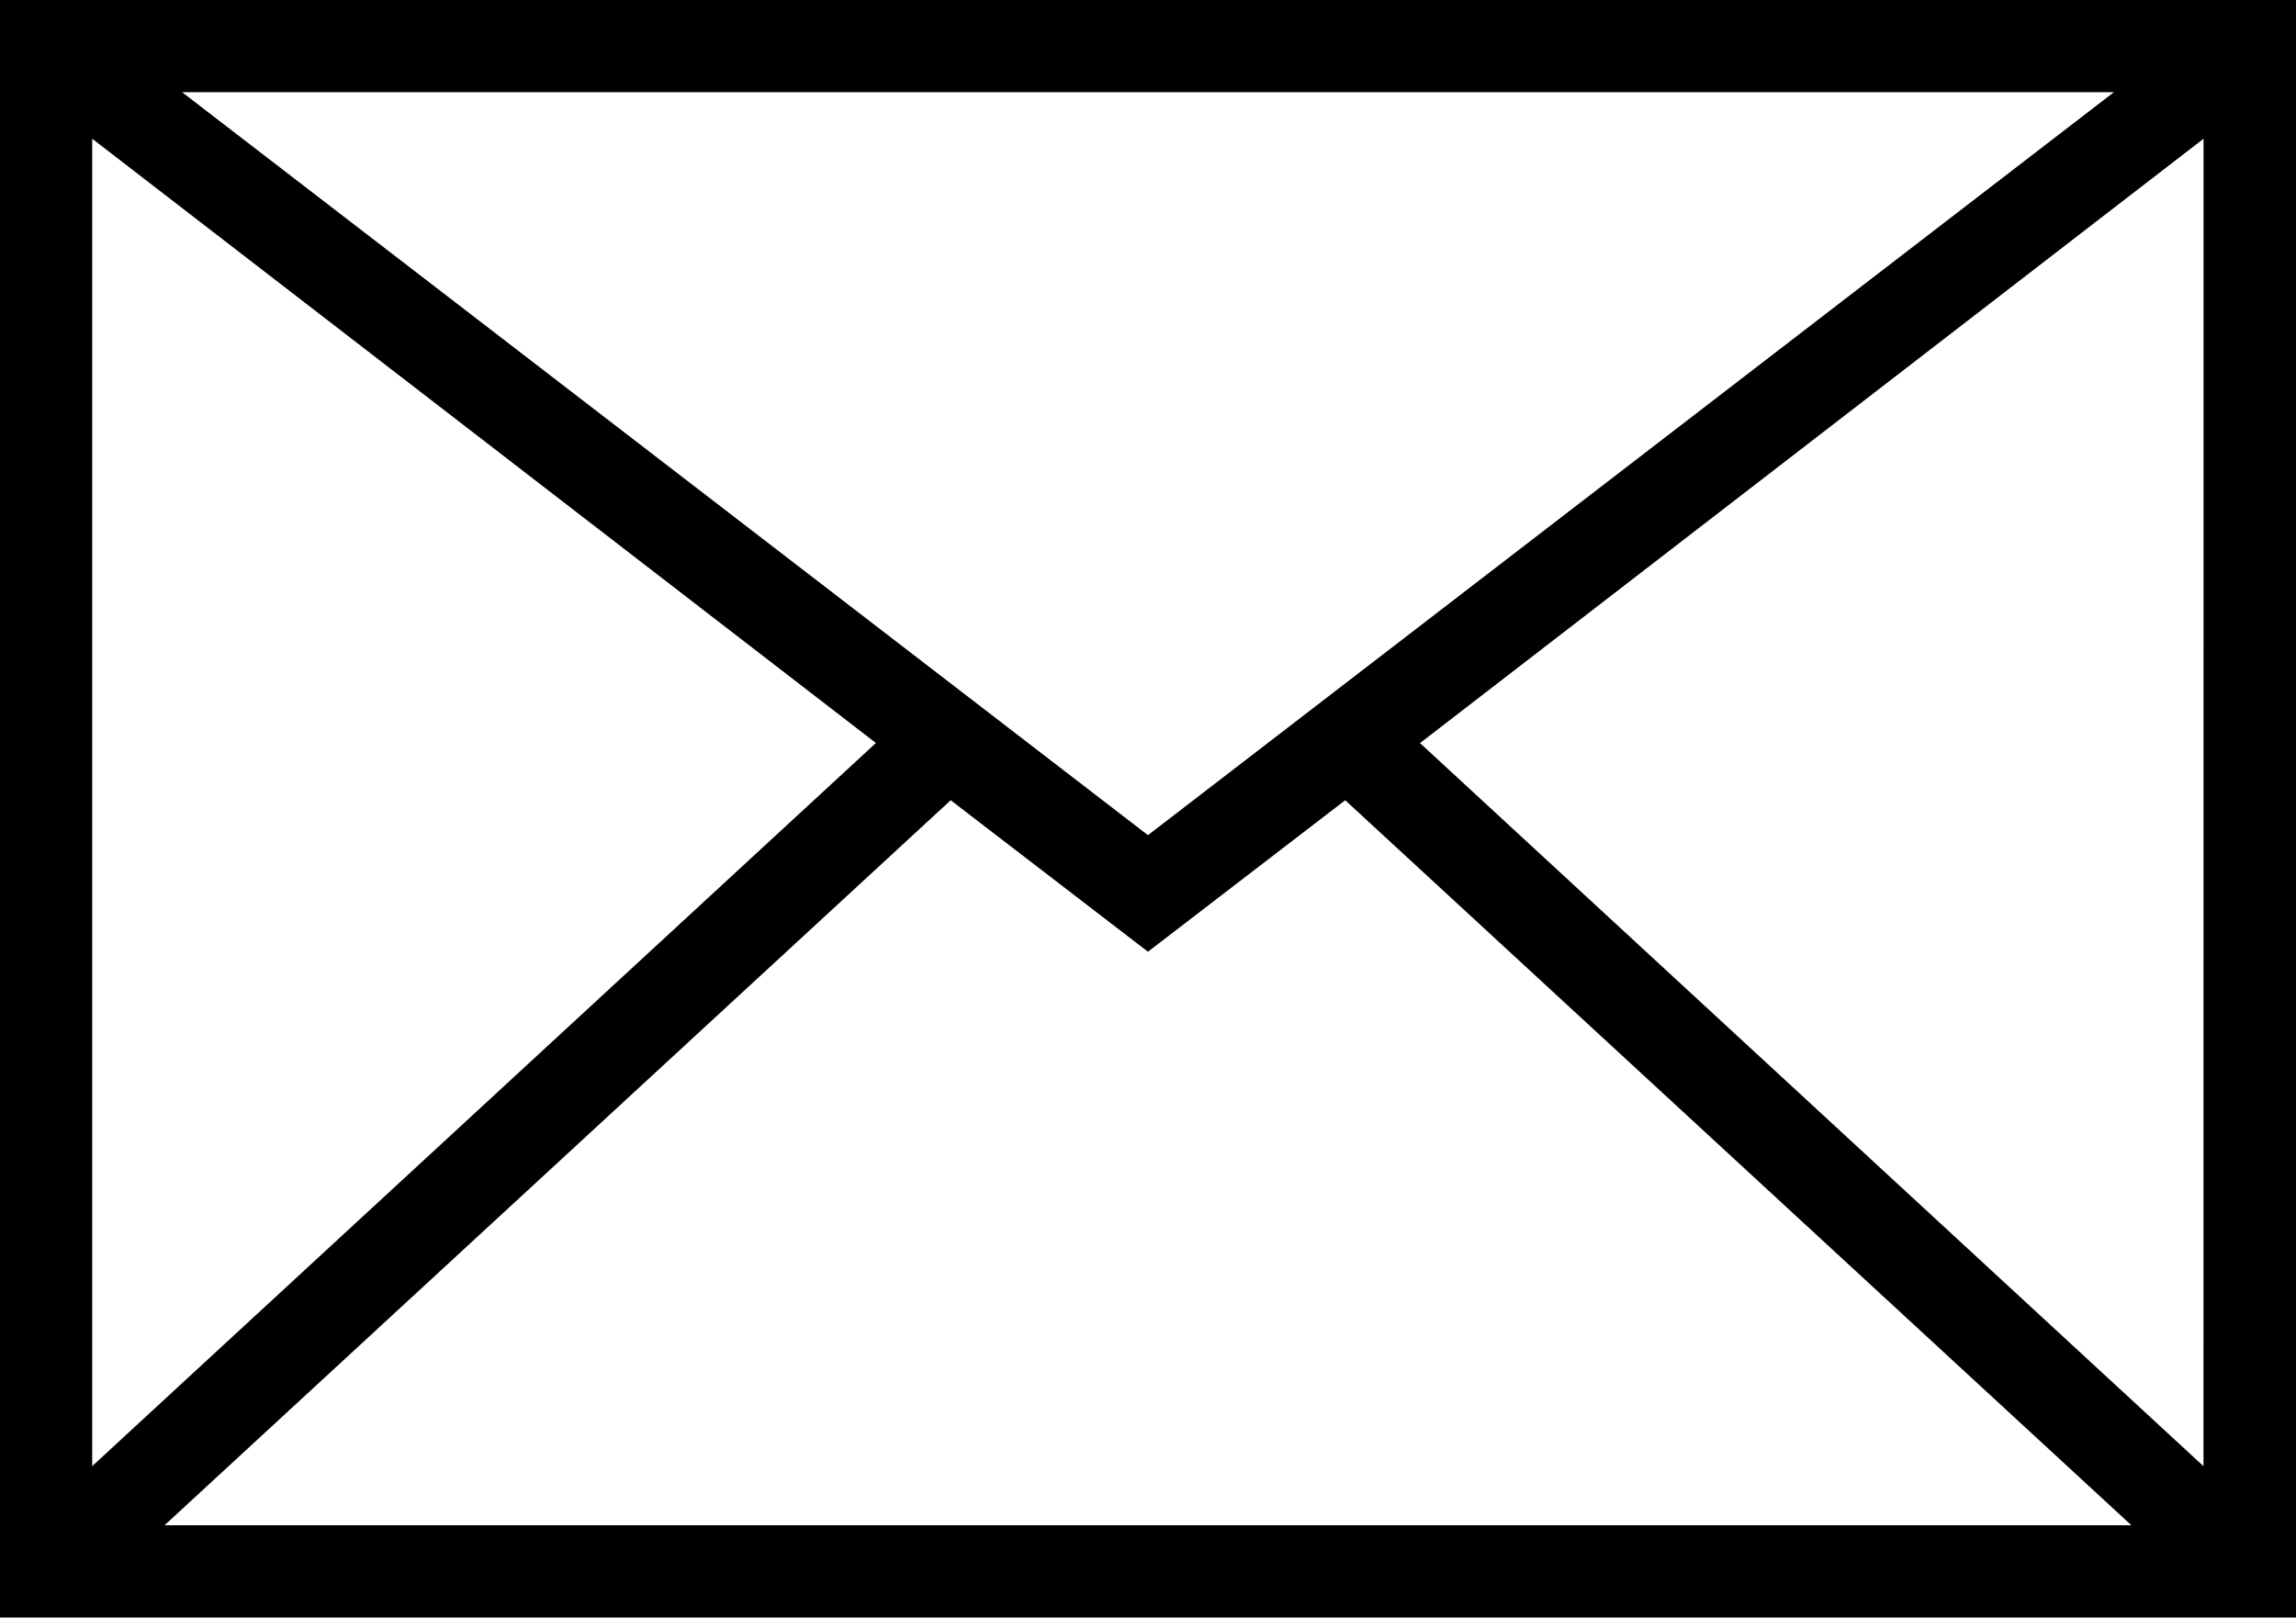 <svg xmlns="http://www.w3.org/2000/svg" width="29.879" height="21.055" viewBox="0 0 29.879 21.055">
  <g id="Group_370" data-name="Group 370" transform="translate(0.05 0.05)">
    <rect id="Rectangle_6063" data-name="Rectangle 6063" width="28.785" height="19.863" transform="translate(0.3 0.54)" fill="none" stroke="#000" stroke-miterlimit="10" stroke-width="0.1"/>
    <path id="Path_30249" data-name="Path 30249" d="M12.319,10.3,1.963,19.852H27.815L17.459,10.3l-2.57,1.974ZM28.676,1.654,18.352,9.618l10.323,9.529ZM11.426,9.617,1.1,1.654V19.146ZM27.606,1.1H2.173l12.716,9.783Zm2.173,19.852H0V0H29.779Z" stroke="#000" stroke-width="0.1"/>
  </g>
</svg>
